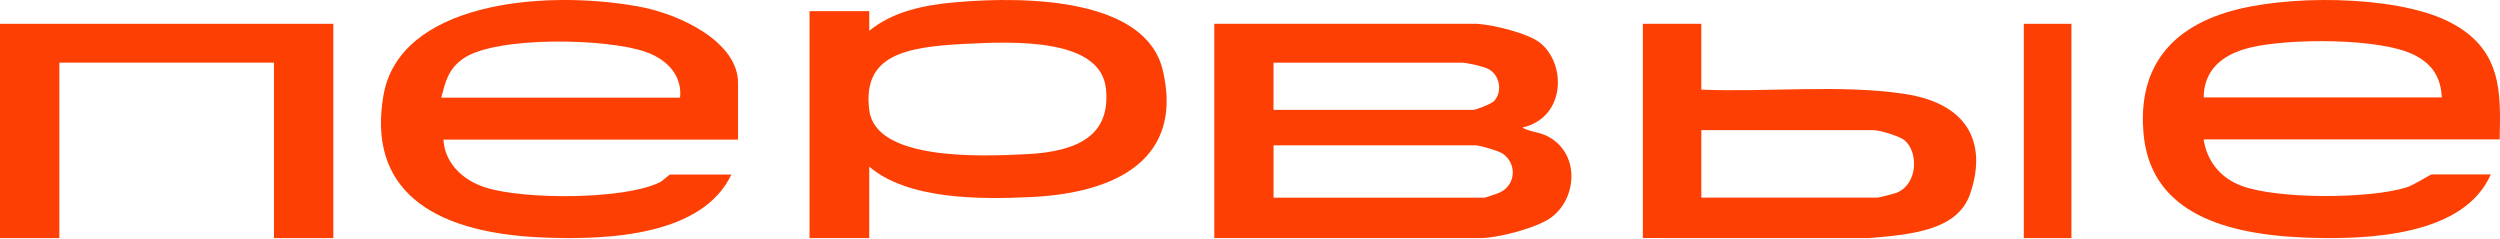 <svg width="1820" height="174" viewBox="0 0 1820 174" fill="none" xmlns="http://www.w3.org/2000/svg">
<path d="M1813.3 126.953C1794.14 170.804 1727 175.076 1676.31 172.876C1613.01 170.115 1565.24 151.309 1560.47 97.072C1557.03 57.979 1571.92 24.413 1620.5 9.139C1662.47 -4.062 1742.25 -3.704 1781.36 15.1C1822.22 34.749 1820.47 67.598 1819.76 101.498H1604.25C1606.36 115.619 1614.92 128.974 1631.79 135.267C1658.19 145.118 1724.54 144.811 1751.65 136.522C1757.36 134.783 1769.2 126.978 1770.3 126.978H1813.24L1813.3 126.953ZM1777.66 70.899C1776.88 57.774 1772.21 47.464 1757.72 40.07C1732.97 27.457 1666.2 27.866 1638.31 34.595C1615.77 40.019 1604.48 52.427 1604.29 70.899H1777.66Z" fill="#FE3F03"/>
<path d="M537.334 101.638H322.845C323.561 117.187 335.237 130.798 353.742 136.596C381.874 145.406 454.303 145.455 480.355 132.713C482.273 131.77 487.216 127.071 487.769 127.071H532.456C511.738 170.788 445.163 175.18 393.551 172.83C311.461 169.103 267.588 136.06 279.167 69.36C290.746 2.662 393.16 -7.936 463.928 4.551C496.291 10.245 537.301 31.134 537.301 60.294V101.638H537.334ZM495.086 71.121C496.681 56.388 487.314 43.901 470.206 37.824C442.106 27.814 361.416 26.154 337.448 42.497C326.065 50.26 324.179 60.141 321.22 71.121H495.086Z" fill="#FE3F03"/>
<path d="M1075.8 17.358C1088.03 18.271 1112.03 24.215 1120.71 30.825C1140.45 45.894 1140.19 85.629 1108.21 92.881C1113.26 95.839 1119.78 96.012 1125.36 98.602C1150.53 110.341 1148.7 144.353 1128.92 158.584C1118.95 165.762 1090.99 173.333 1077.46 173.333H884V17.333H1075.8V17.358ZM927.147 80.006H1072.44C1074.61 80.006 1085.54 75.615 1087.37 73.84C1093.75 67.599 1092.35 55.415 1084.11 50.507C1080.82 48.534 1067.99 45.623 1064.13 45.623H927.114V80.006H927.147ZM927.147 143.884H1080.75C1081.45 143.884 1090.73 140.704 1092.12 140.012C1103.89 134.217 1104.12 118.875 1094.08 111.921C1091.23 109.922 1077.66 105.803 1074.11 105.803H927.147V143.884Z" fill="#FE3F03"/>
<path d="M632.813 121.305V173.333H589.333V8.128H632.813V22.441C649.586 8.65 671.812 3.74 695.546 1.65C749.405 -3.104 833.925 -0.596 846.412 50.755C860.437 108.583 823.214 139.874 750.776 143.454C712.282 145.36 660.23 145.02 632.813 121.279V121.305ZM702.708 31.923C658.99 34.143 627.625 40.072 632.846 80.296C637.602 116.812 712.651 114.017 747.461 112.241C786.963 110.228 808.418 97.168 805.137 64.651C801.39 27.613 738.258 30.12 702.708 31.923Z" fill="#FE3F03"/>
<path d="M1238.56 17.358V65.241C1286.14 67.263 1339.32 61.345 1385.95 68.273C1436.08 75.72 1445.97 107.379 1434.17 141.356C1425 167.712 1391.74 170.746 1360.58 173.333L1196 173.284V17.333H1238.56V17.358ZM1238.56 143.844H1367.07C1367.82 143.844 1379.03 140.986 1380.51 140.418C1396.1 134.353 1396.89 111.028 1386.6 102.2C1383.13 99.194 1368.68 94.755 1363.79 94.755H1238.56V143.869V143.844Z" fill="#FE3F03"/>
<path d="M242.667 17.333V173.333H199.449V45.598H43.217V173.333H0V17.333H242.667Z" fill="#FE3F03"/>
<path d="M1508 17.333H1473.33V173.333H1508V17.333Z" fill="#FE3F03"/>
</svg>
